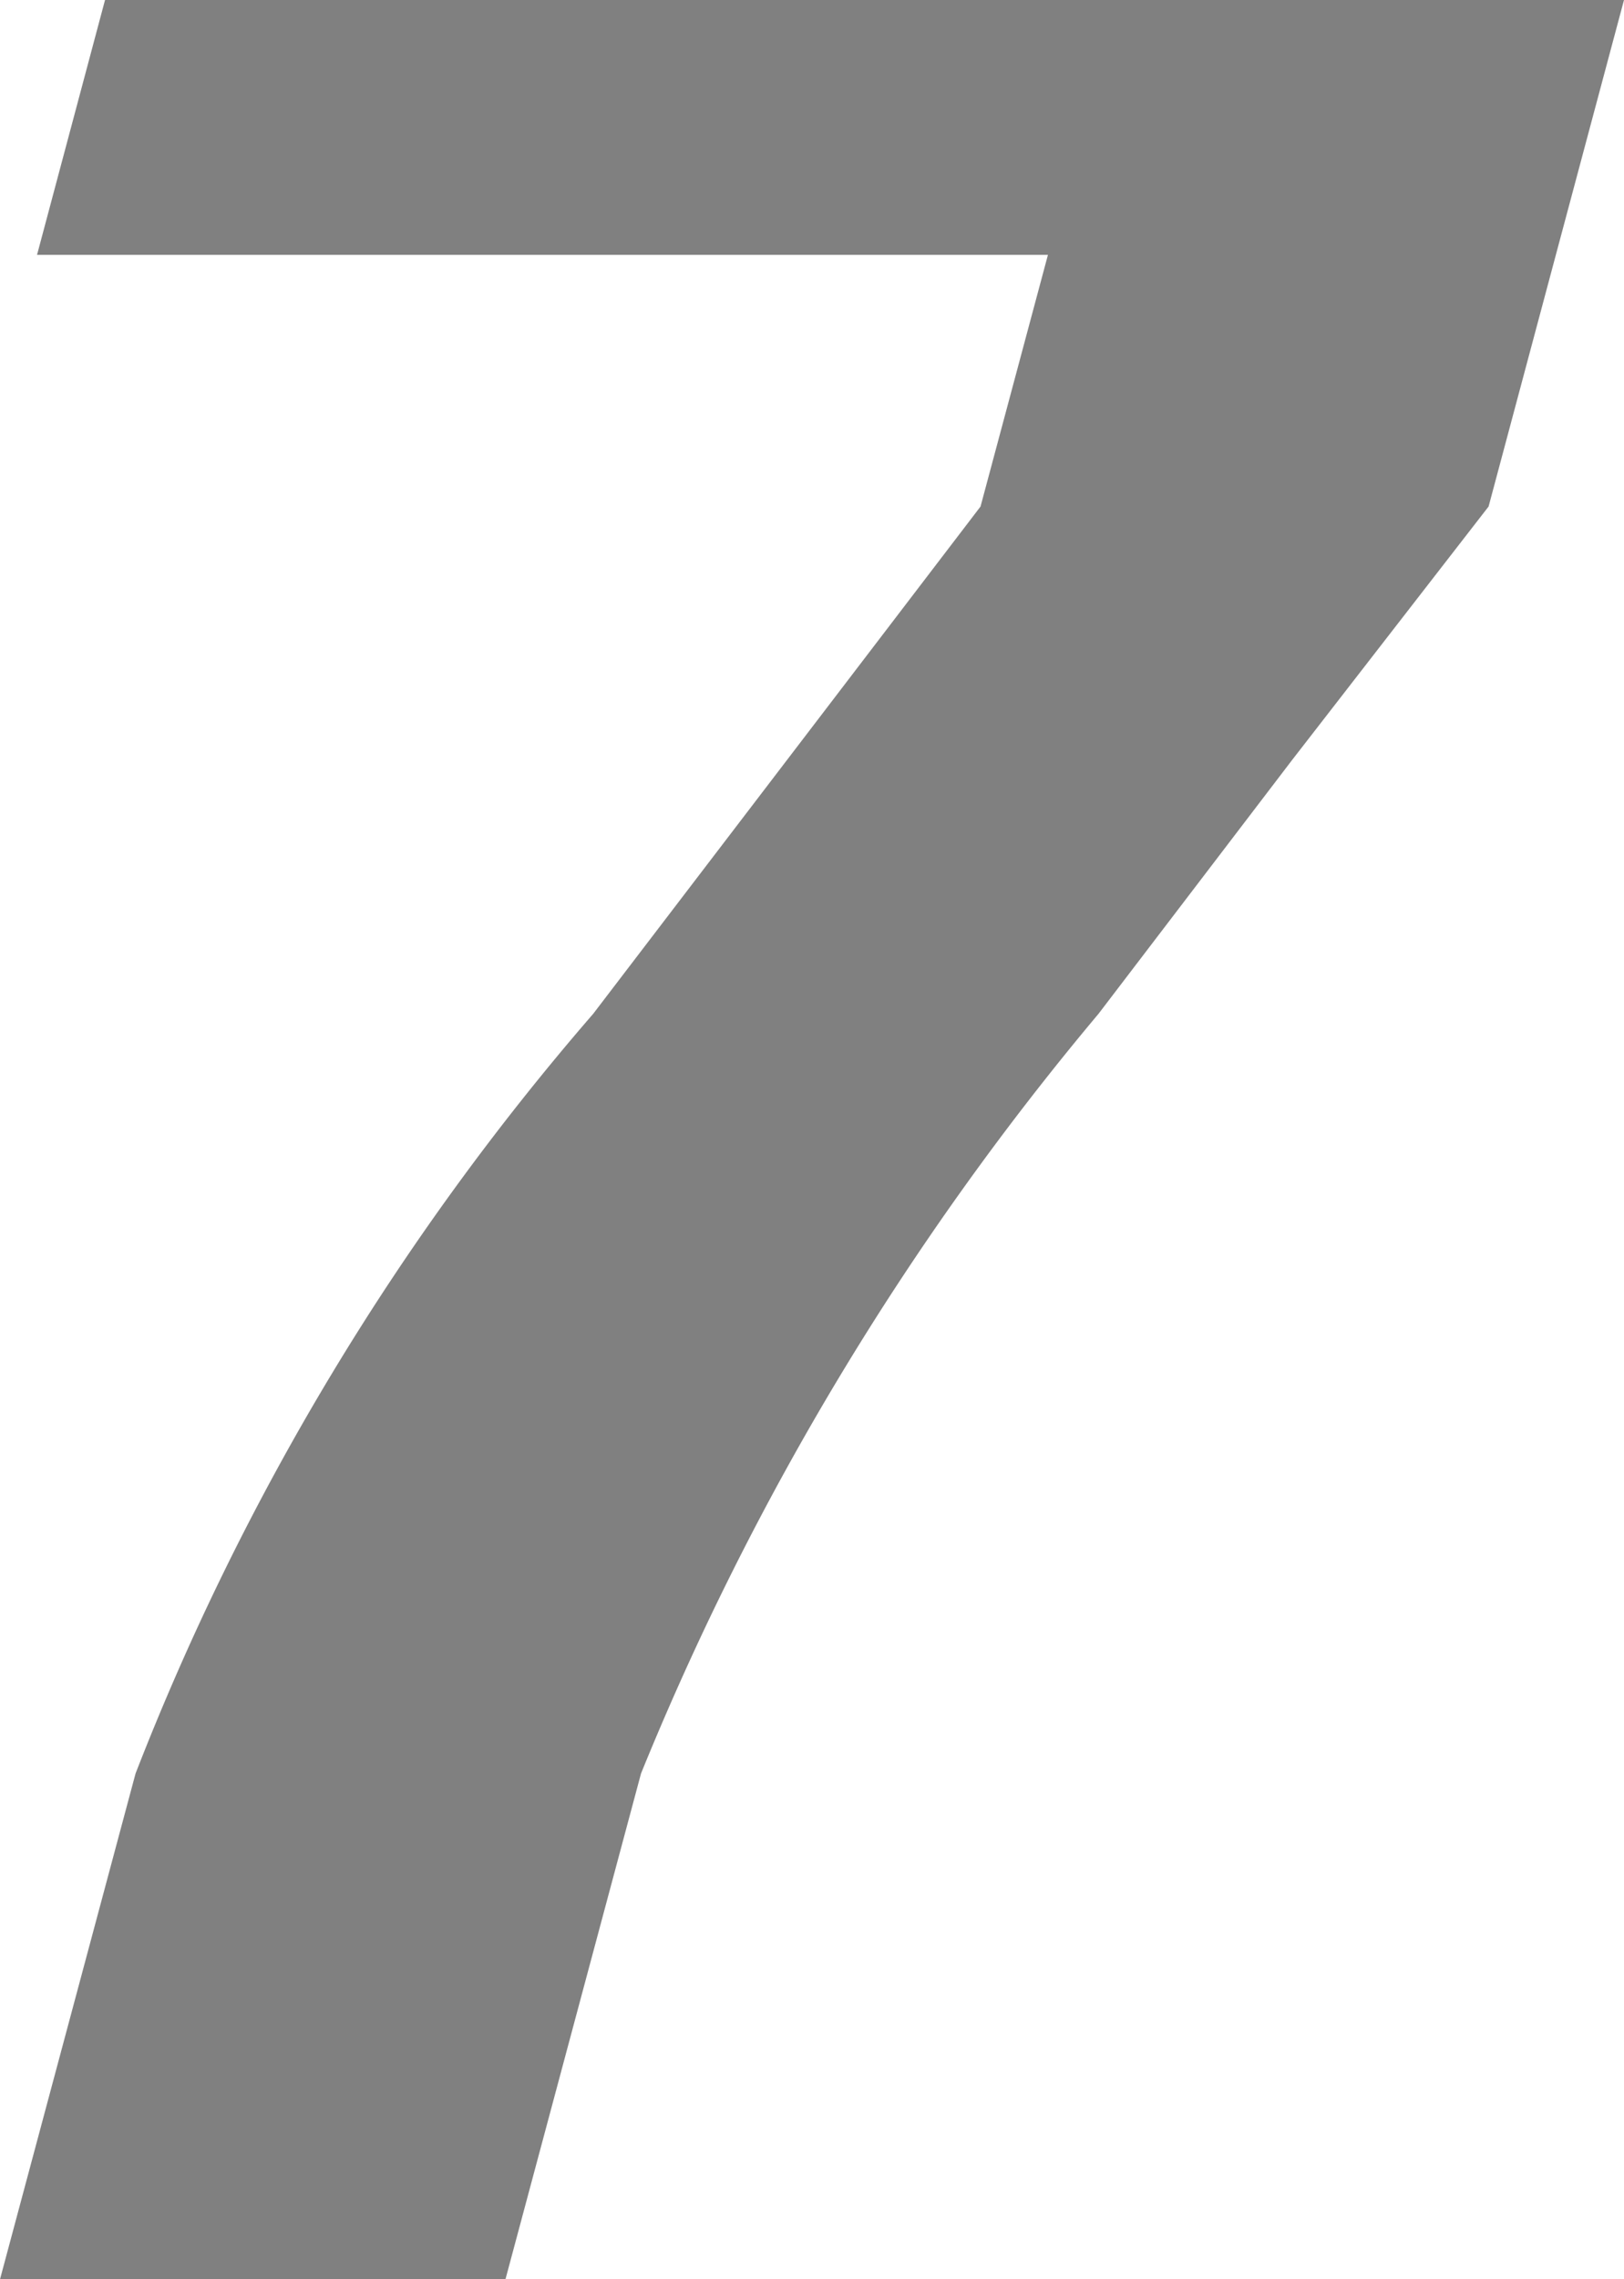 <svg xmlns="http://www.w3.org/2000/svg" width="11.226" height="15.75" viewBox="0 0 11.226 15.75"><g id="レイヤー_2" data-name="レイヤー 2"><g id="レイヤー_1-2" data-name="レイヤー 1"><path d="M.726,0h10.5L10.29,3.5,8.933,5.25,7.593,7.006a19.71,19.71,0,0,0-3.162,5.249L3.494,15.75H0l.937-3.495A17.931,17.931,0,0,1,4.1,7.006L6.778,3.5l.466-1.739H.256Z" fill="gray"/></g></g></svg>
